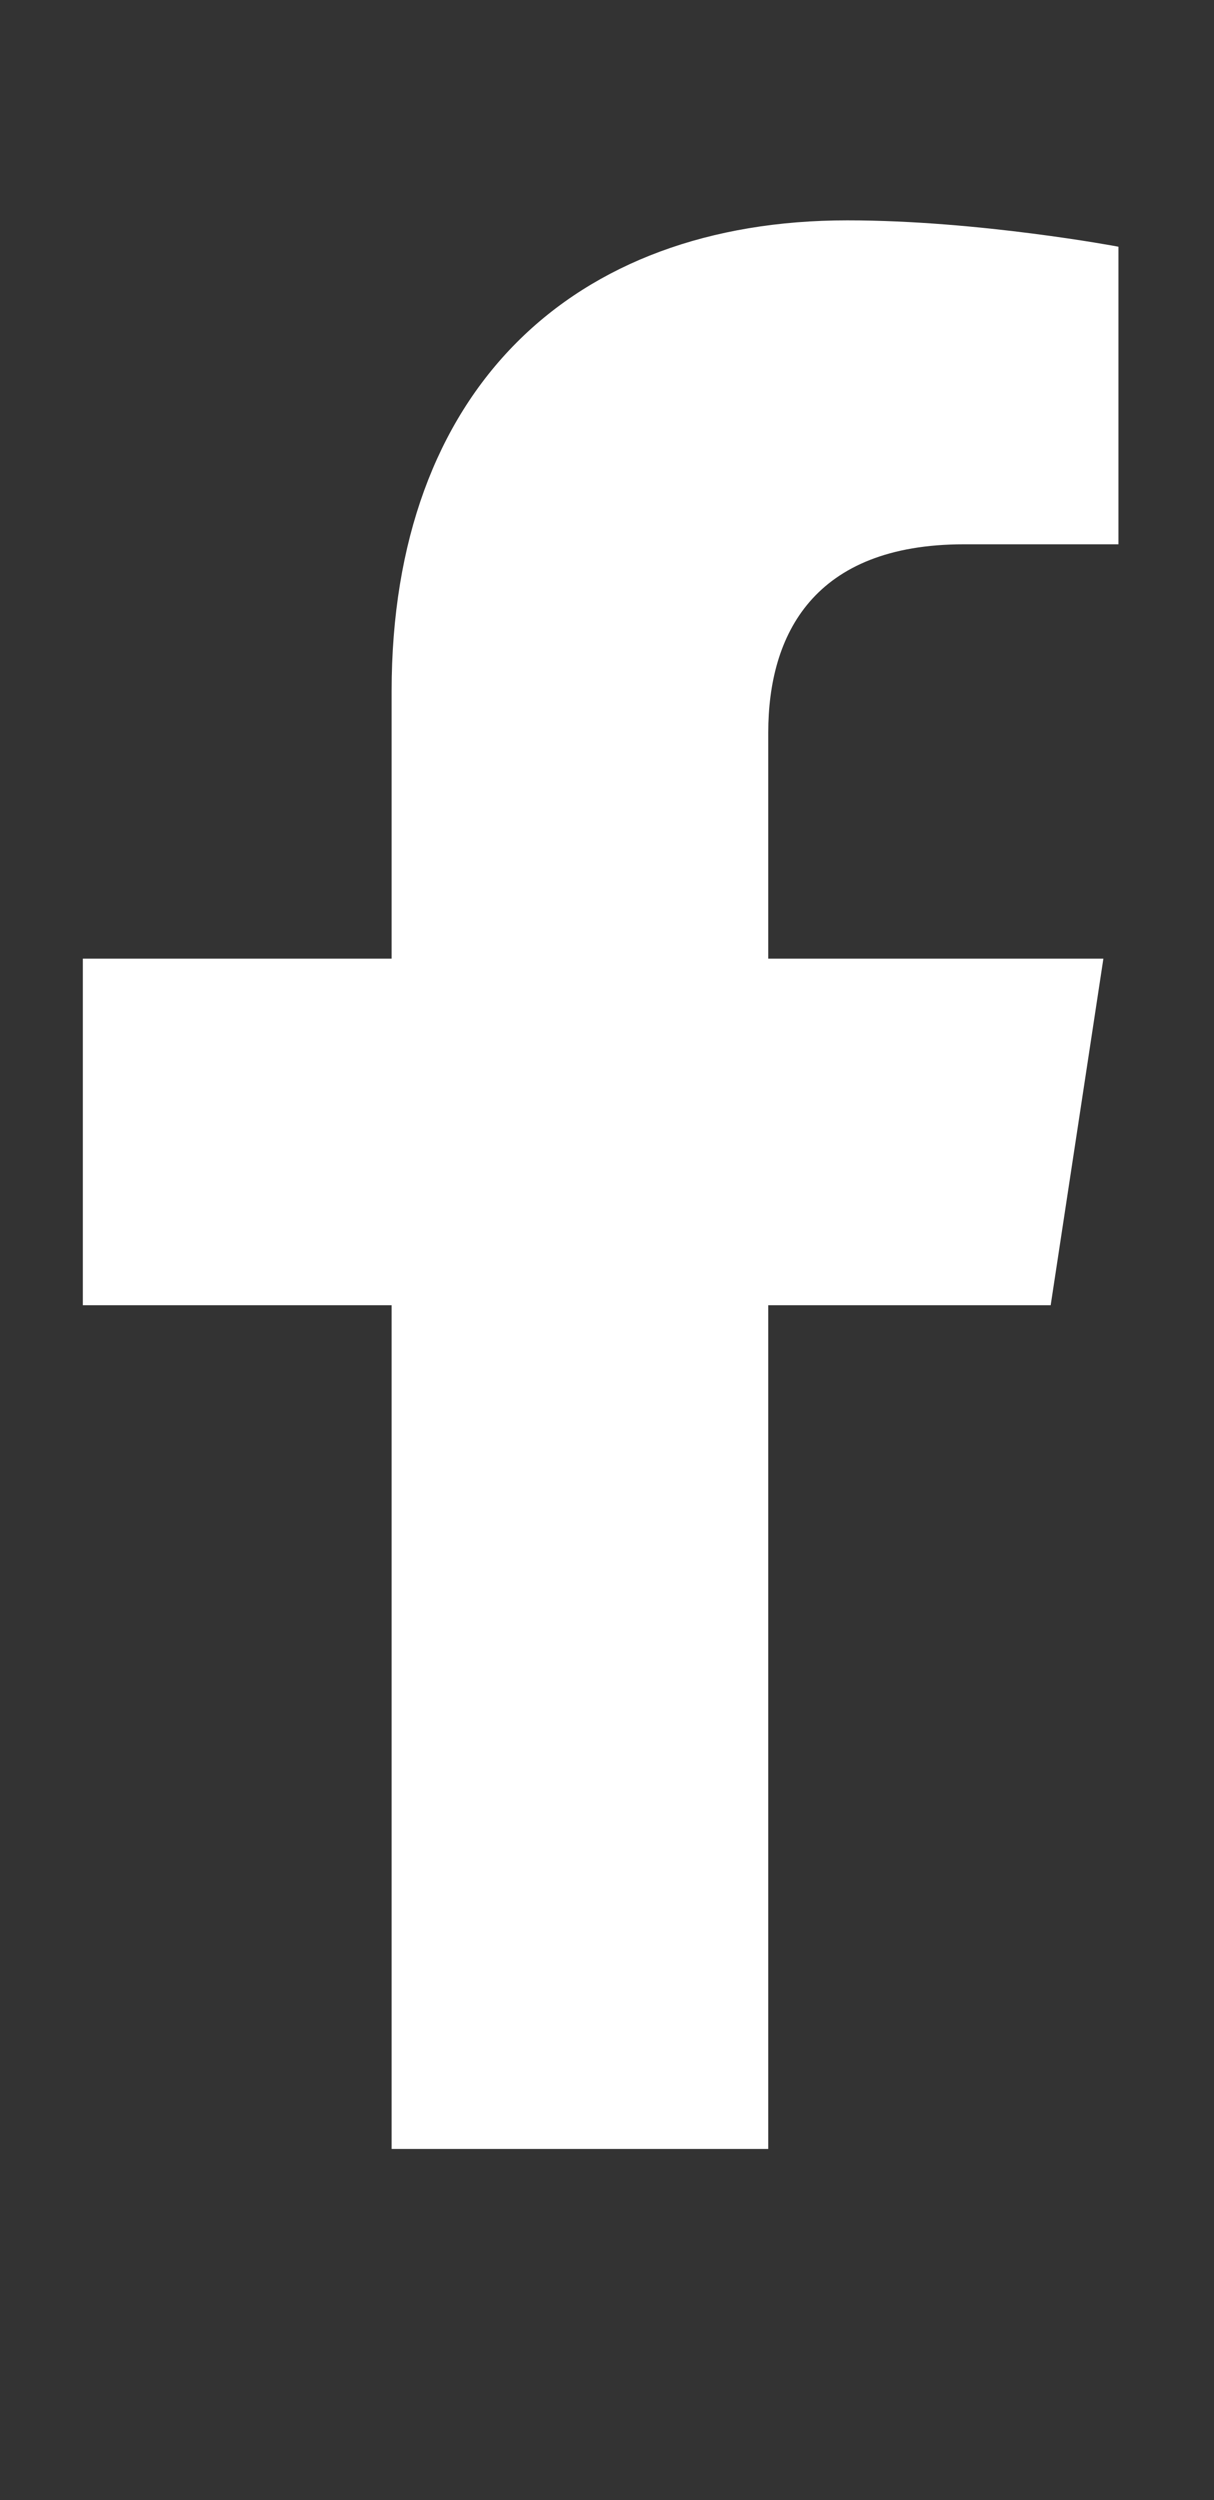 <svg width="17" height="35" viewBox="0 0 17 35" fill="none" xmlns="http://www.w3.org/2000/svg">
<rect x="0" y="0" width="17" height="35" fill="#333333" stroke="none"/>
<path d="M14.713 18.273H10.758V30.085H5.484V18.273H1.16V13.421H5.484V9.677C5.484 5.458 8.016 3.085 11.865 3.085C13.711 3.085 15.662 3.454 15.662 3.454V7.62H13.5C11.391 7.62 10.758 8.886 10.758 10.257V13.421H15.451L14.713 18.273Z" fill="white"/>
<a href="https://www.facebook.com/DomainesAgricoles/">
<rect fill="black" fill-opacity="0" y="-2.025" width="16.875" height="31.05"/>
</a>
</svg>
